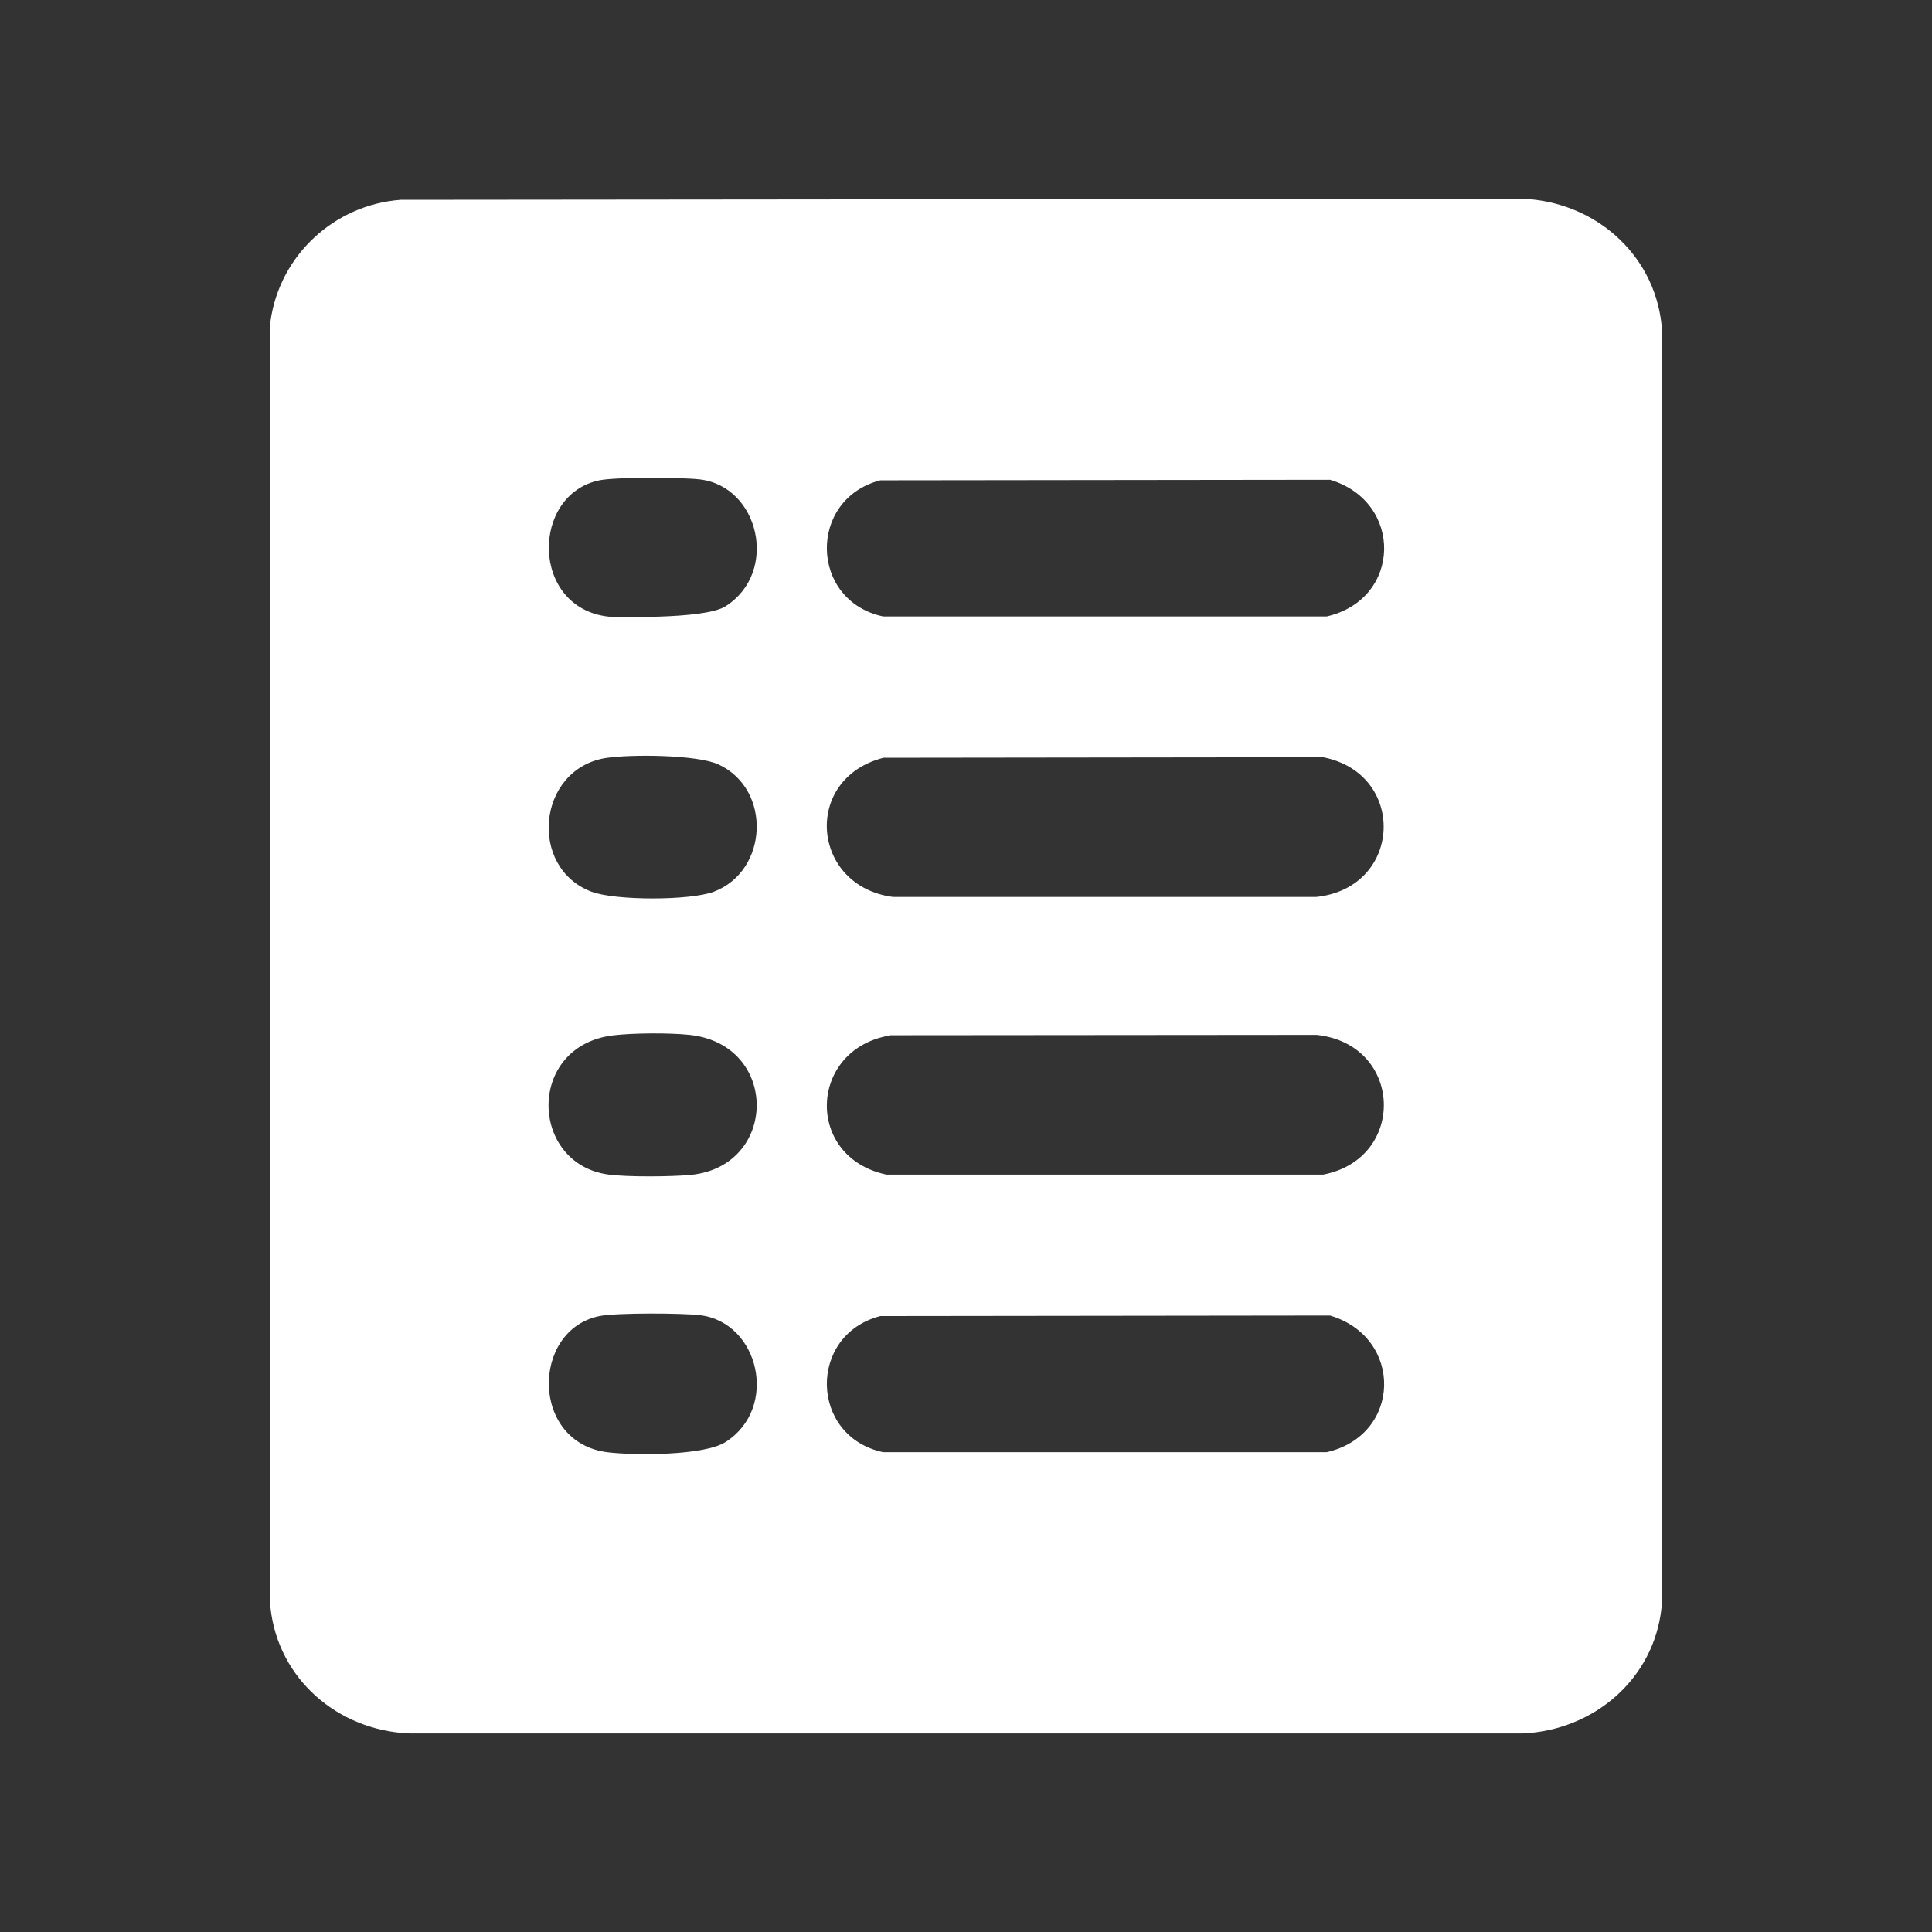 <svg viewBox="0 0 1080 1080" version="1.1" xmlns="http://www.w3.org/2000/svg" id="Layer_1">
  
  <rect x="0" y="0" width="1080" height="1080" fill="#333333" stroke="none"/>
  
  <defs>
    <style>
      .st0 {
        fill: #fff;
      }
    </style>
  </defs>
  <path d="M223.9,111.7l627.3-.6c39.7,1.6,73.3,30.3,77.6,70.3v717.3c-4.2,39.9-37.9,68.6-77.6,70.3H228.8c-39.7-1.6-73.3-30.3-77.6-70.3V179.6c5.1-36.8,35.6-65.1,72.7-67.9ZM335.1,268.5c-38.4,7.8-38.7,71.3,5.1,76.2,0,0,53.4,1.9,65.4-5.8,29.9-19,18.9-66.9-14.3-70.9-9.9-1.2-47.1-1.4-56.2.5ZM492.1,268.5c-40.6,10.5-39.6,67.3,1.6,76.1h247.9c42.1-9.6,43-64.2,1.9-76.4l-251.3.3ZM338.8,423.7c-38.6,6.1-43.7,61.4-8.1,74.8,13.4,5,54.9,5,68.3,0,30.4-11.5,32.6-57.1,2.8-71.1-11.9-5.6-49.4-5.8-62.9-3.7ZM493.9,423.6c-45.5,11.6-40.5,71.7,5.2,77.8h236.8c48.3-5.2,50.6-69,3.7-78.1l-245.8.3ZM342.5,578.8c-48.4,6.1-46.5,72-2.2,77.8,10.6,1.4,34.6,1.2,45.5.2,49.2-4.5,50.1-72.9-.3-78.3-11.4-1.2-31.6-1.1-43.1.3ZM497.6,578.8c-45.7,7.6-47.9,68.1-2.1,77.8h244.2c46.8-9,44.7-72.9-3.7-78.1l-238.4.2ZM335.1,735.7c-38.4,7.8-38.7,71.3,5.1,76.2,14.9,1.7,53.4,1.9,65.4-5.8,29.9-19,18.9-66.9-14.3-70.9-9.9-1.2-47.1-1.4-56.2.5ZM492.1,735.7c-40.6,10.5-39.6,67.3,1.6,76.1h247.9c42.1-9.6,43-64.2,1.9-76.4l-251.3.3Z" class="st0"></path>
</svg>